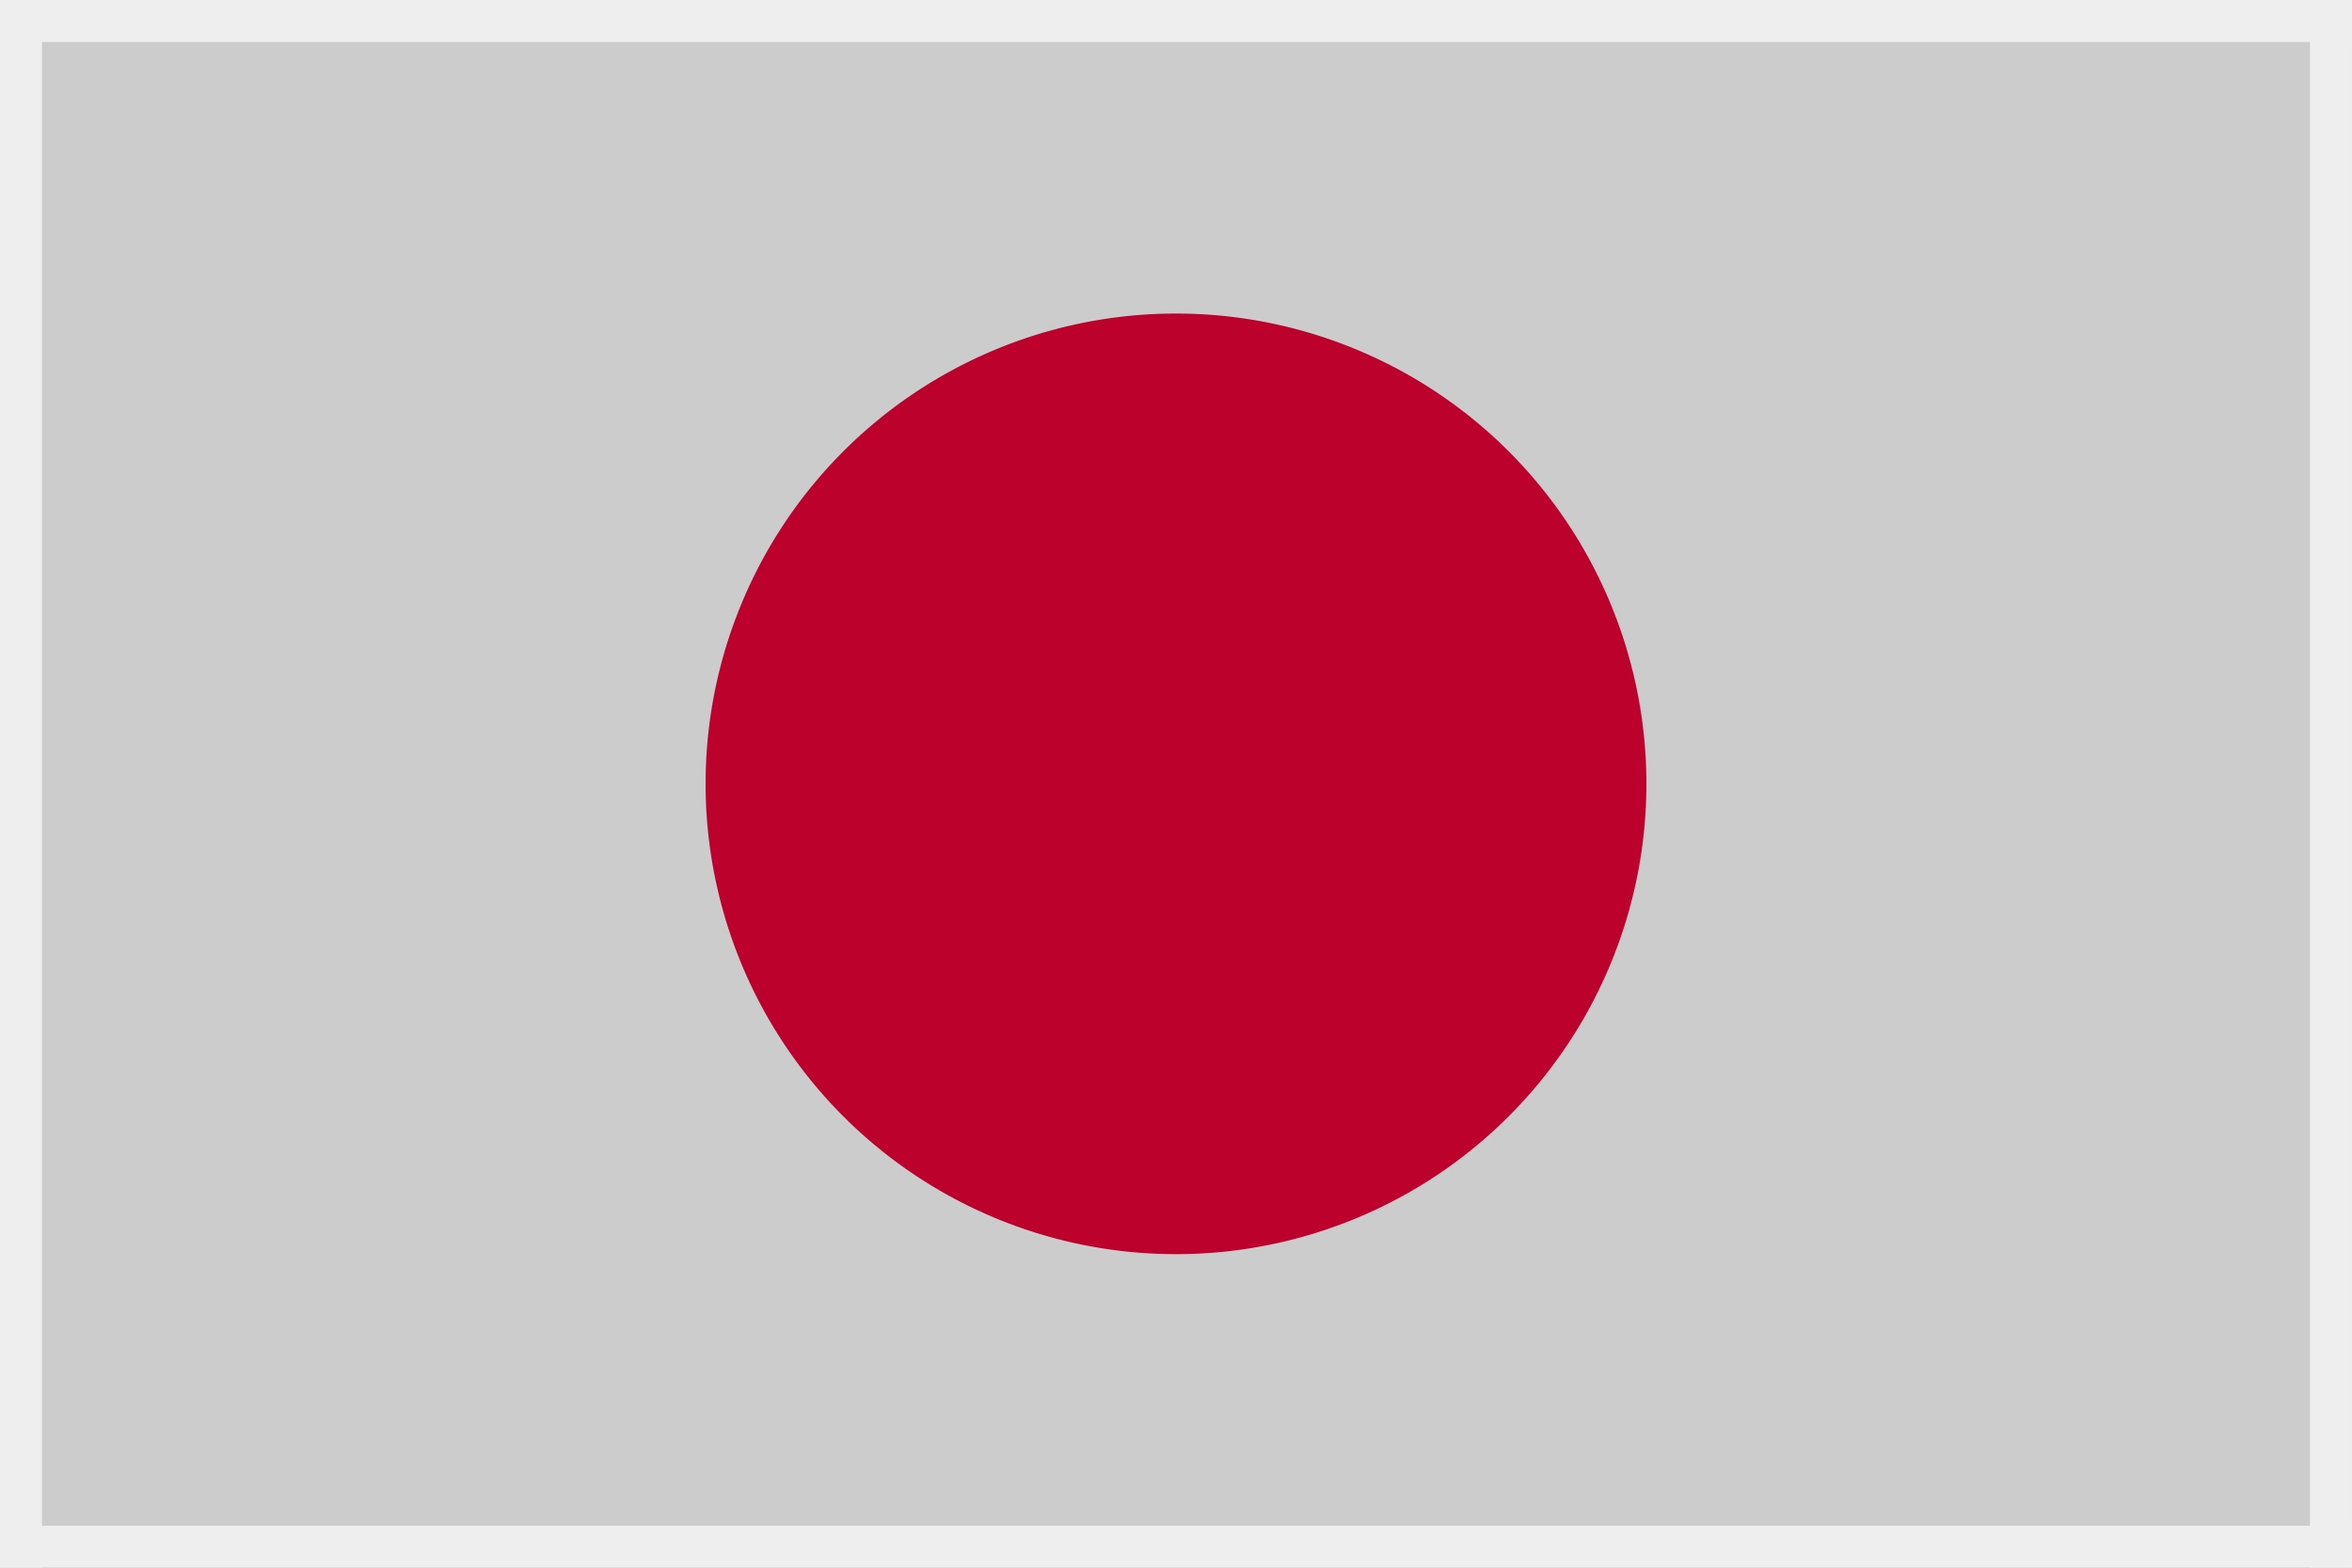 <svg xmlns="http://www.w3.org/2000/svg" xmlns:xlink="http://www.w3.org/1999/xlink" width="54" height="36" viewBox="0 0 54 36">
  <rect x="0" y="0" width="54" height="36" fill="#333333" stroke="none"/>
  <defs>
    <clipPath id="clip-path">
      <rect id="矩形_1331" data-name="矩形 1331" width="54" height="36" transform="translate(1346 870)" fill="#f9f9f9"/>
    </clipPath>
  </defs>
  <g id="蒙版组_3" data-name="蒙版组 3" transform="translate(-1346 -870)" clip-path="url(#clip-path)">
    <g id="icon_JP_日本_" data-name="icon_JP(日本)" transform="translate(1342.143 857.143)">
      <path id="路径_4843" data-name="路径 4843" d="M3.857,12.857h54v36h-54Z" fill="#fff" opacity="0.75"/>
      <path id="路径_4844" data-name="路径 4844" d="M3.857,12.857h.964v36H3.857Zm53.035,0h.964v36h-.964Z" fill="#eee"/>
      <path id="路径_4845" data-name="路径 4845" d="M3.857,12.857h54v.964h-54Zm0,35.036h54v.964h-54Z" fill="#eee"/>
      <path id="路径_4846" data-name="路径 4846" d="M30.857,30.857m-10.8,0a10.8,10.8,0,1,0,10.8-10.8,10.8,10.8,0,0,0-10.8,10.8Z" fill="#bc012d"/>
    </g>
  </g>
</svg>
